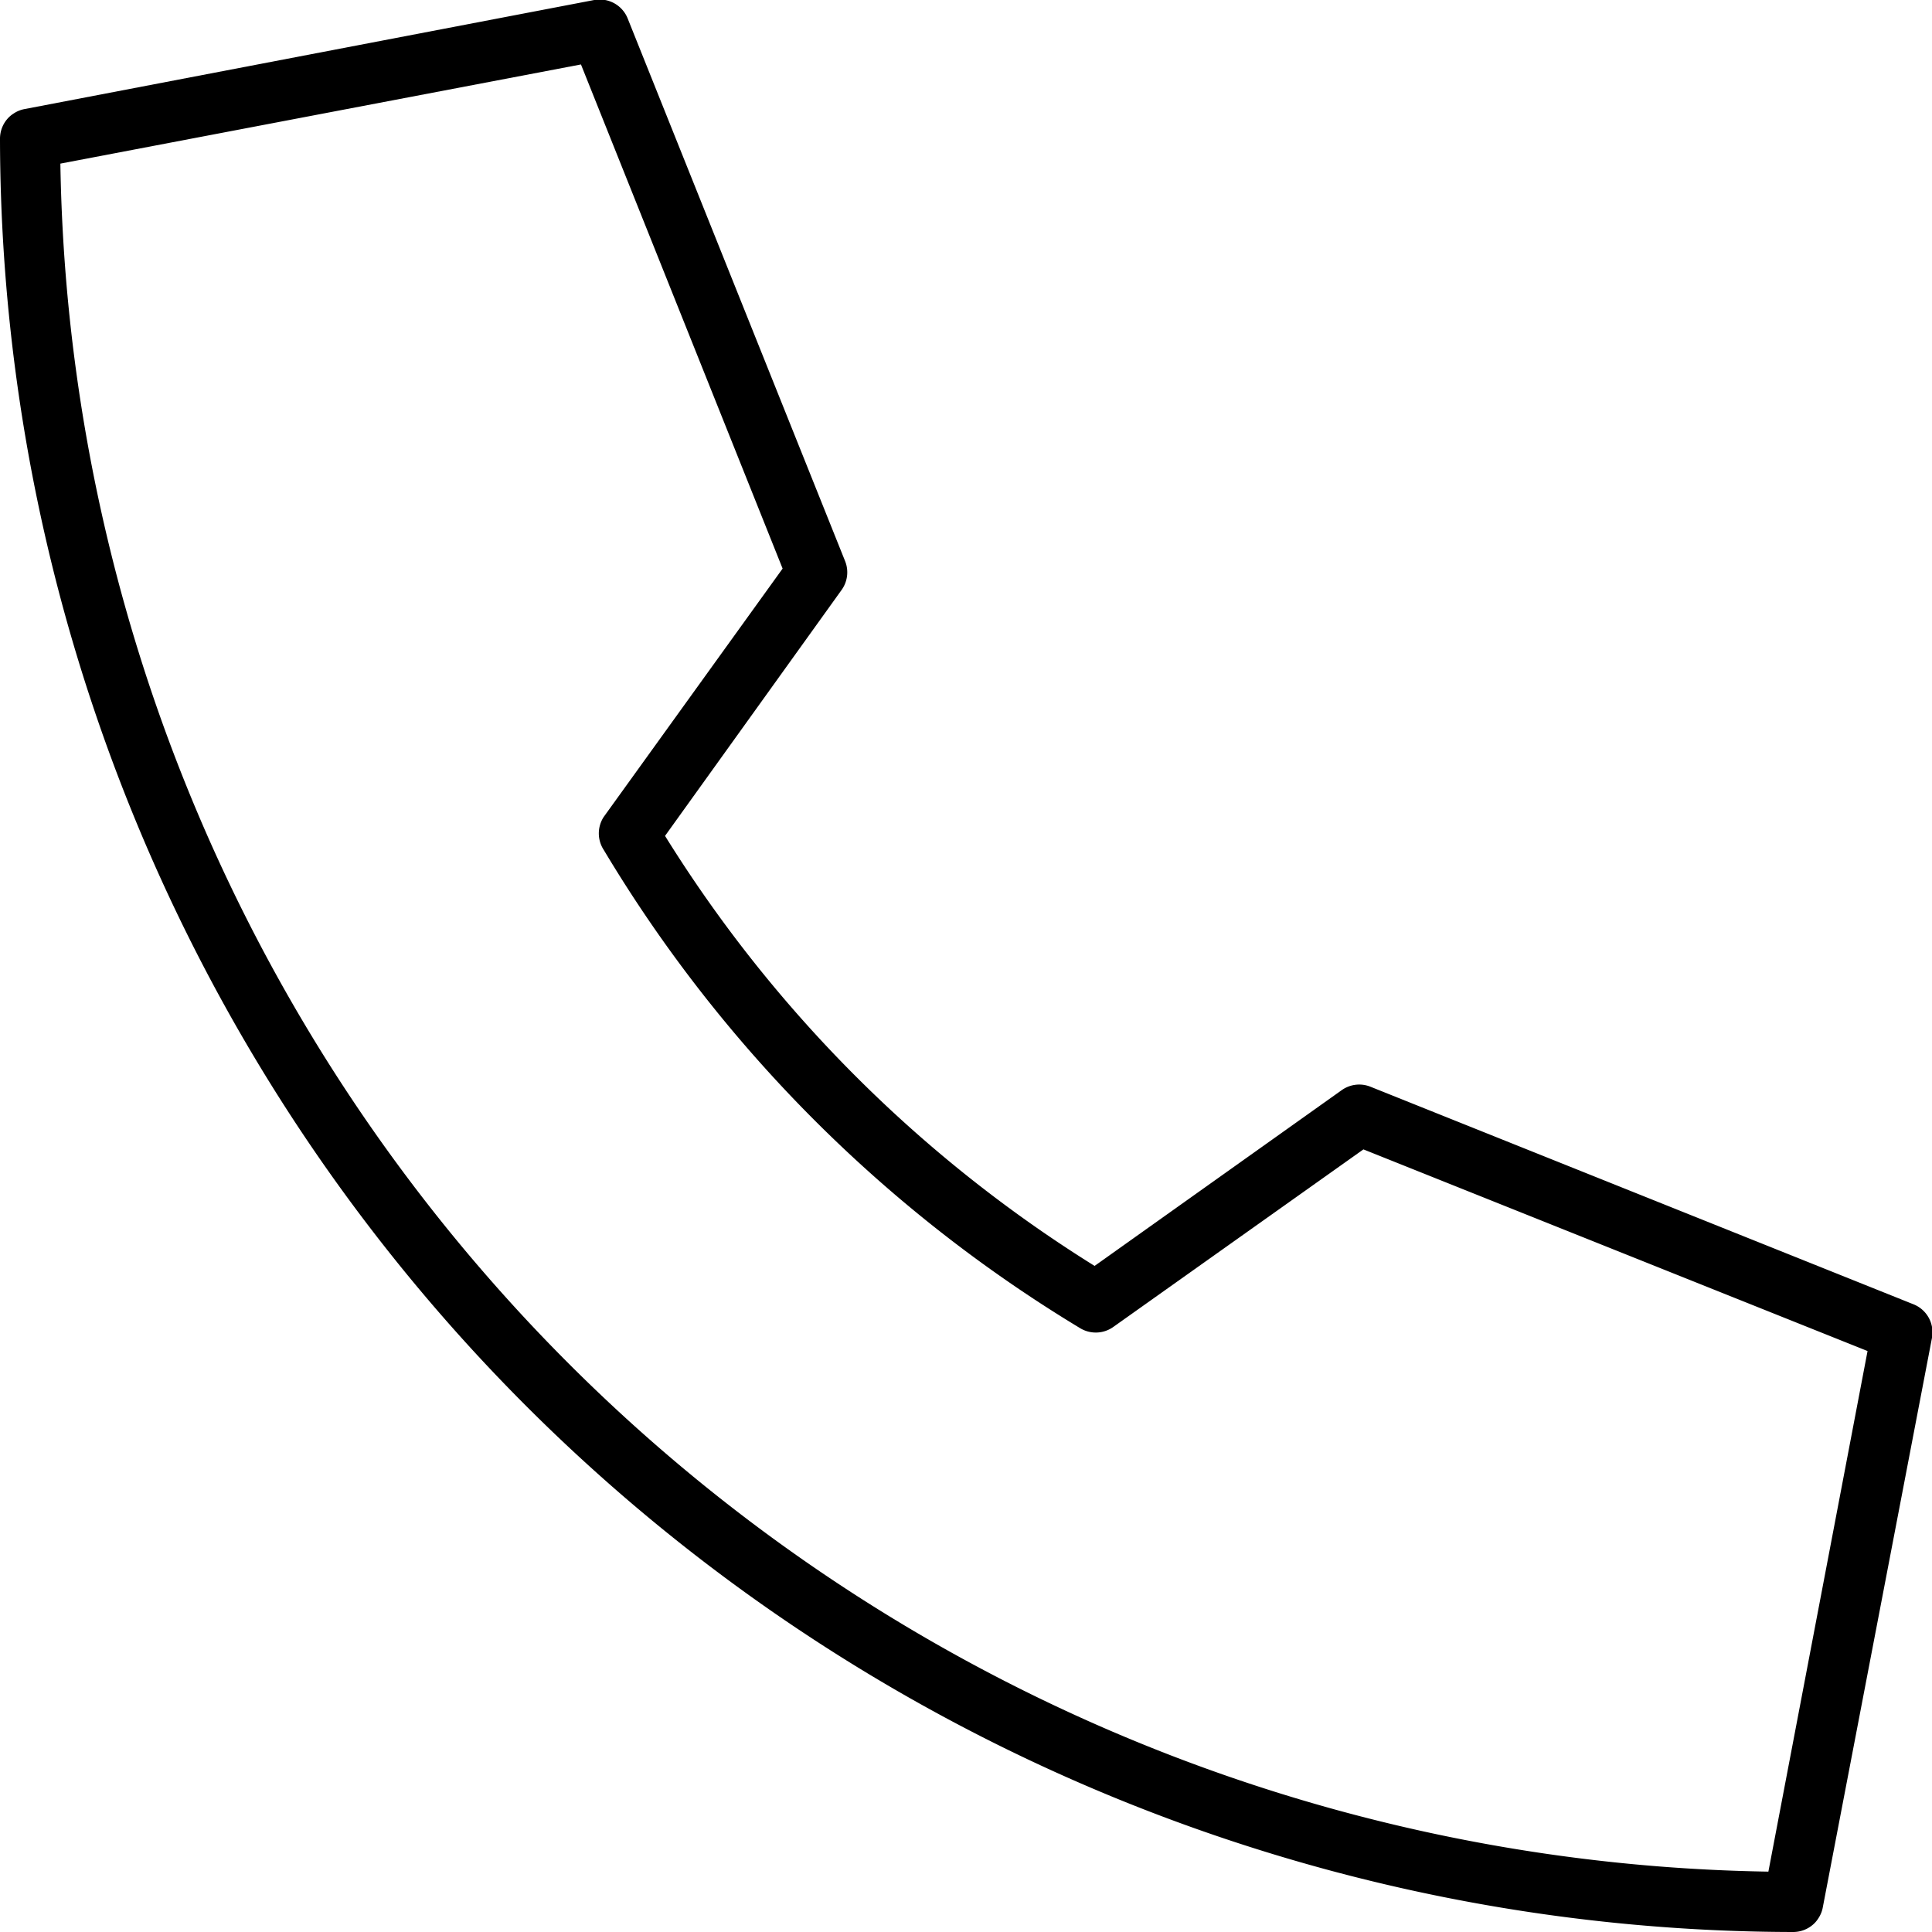 <svg viewBox="0 0 128 128" xmlns="http://www.w3.org/2000/svg"><path d="M126.74 86.4 90.8 72a2 2 0 0 0-1.9.22L72.52 83.87a88.62 88.62 0 0 1-28.46-28.49l11.68-16.27A2 2 0 0 0 56 37.2L41.6 1.26A2 2 0 0 0 39.37 0L1.66 7.22a1.93 1.93 0 0 0-.77.31 1.79 1.79 0 0 0-.36.3A2 2 0 0 0 0 9.18 119 119 0 0 0 118.81 128a2 2 0 0 0 1.35-.53 1.79 1.79 0 0 0 .3-.36 1.93 1.93 0 0 0 .31-.77L128 88.63a2 2 0 0 0-1.26-2.23Zm-9.58 37.6A115 115 0 0 1 4 10.84l34.49-6.57 13.36 33.4L40 54.12a2 2 0 0 0 0 2.19A92.42 92.42 0 0 0 71.57 88a2 2 0 0 0 2.18-.08l16.58-11.77 33.4 13.36Z"/></svg>